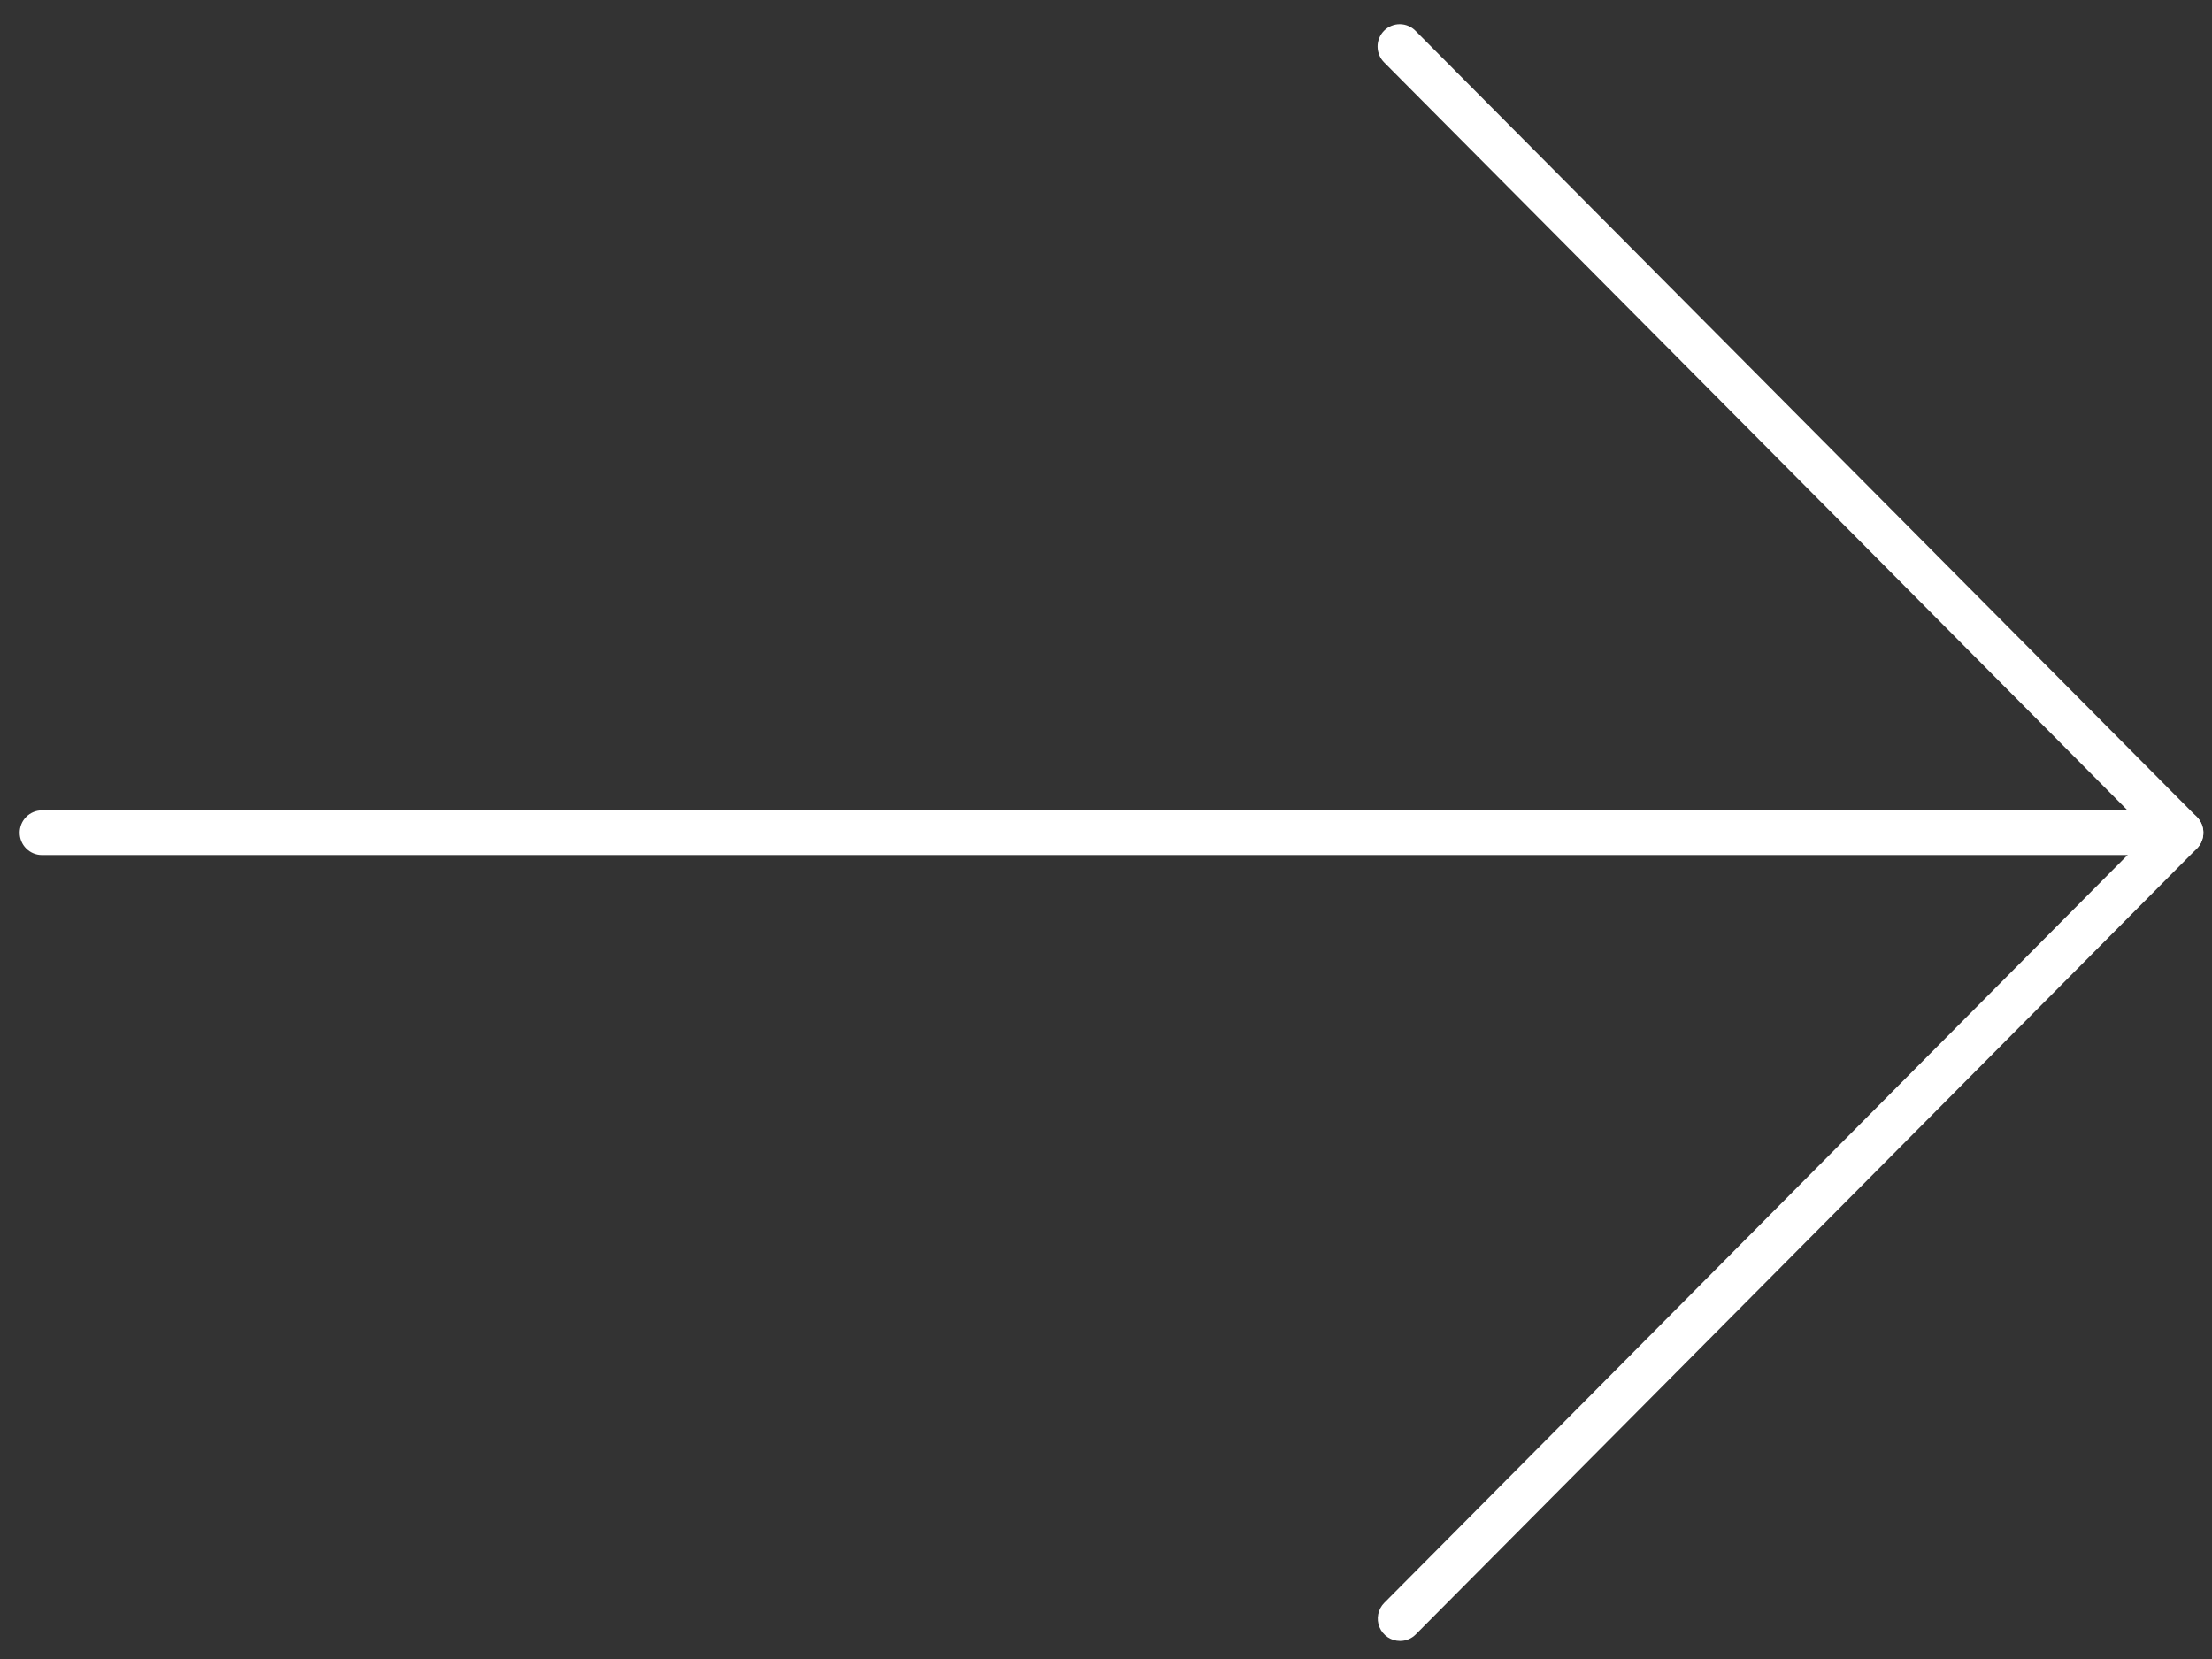 <svg width="56" height="42" viewBox="0 0 56 42" fill="none" xmlns="http://www.w3.org/2000/svg">
<rect x="0" y="0" width="56" height="42" fill="#333333" stroke="none"/>
<path d="M55.219 21.646L1.06 21.646C0.911 21.646 0.768 21.586 0.663 21.48C0.557 21.374 0.498 21.231 0.498 21.081C0.498 20.931 0.557 20.787 0.663 20.681C0.768 20.575 0.911 20.515 1.06 20.515L55.219 20.515C55.368 20.515 55.511 20.575 55.616 20.681C55.721 20.787 55.781 20.931 55.781 21.081C55.781 21.231 55.721 21.374 55.616 21.48C55.511 21.586 55.368 21.646 55.219 21.646Z" fill="white"/>
<path d="M35.443 41.543C35.332 41.543 35.223 41.51 35.13 41.448C35.038 41.386 34.966 41.298 34.923 41.194C34.88 41.091 34.869 40.977 34.891 40.867C34.913 40.758 34.966 40.657 35.045 40.578L54.425 21.081L35.046 1.584C34.993 1.532 34.95 1.469 34.92 1.4C34.891 1.331 34.876 1.257 34.875 1.182C34.874 1.107 34.888 1.033 34.917 0.963C34.945 0.894 34.987 0.831 35.039 0.778C35.092 0.724 35.155 0.682 35.224 0.654C35.293 0.626 35.367 0.611 35.441 0.612C35.516 0.613 35.59 0.628 35.658 0.658C35.727 0.687 35.789 0.731 35.841 0.785L55.617 20.682C55.669 20.734 55.711 20.797 55.739 20.865C55.767 20.934 55.782 21.008 55.782 21.082C55.782 21.156 55.767 21.23 55.739 21.299C55.711 21.367 55.669 21.43 55.617 21.482L35.841 41.379C35.735 41.485 35.592 41.544 35.443 41.543Z" fill="white"/>
</svg>
